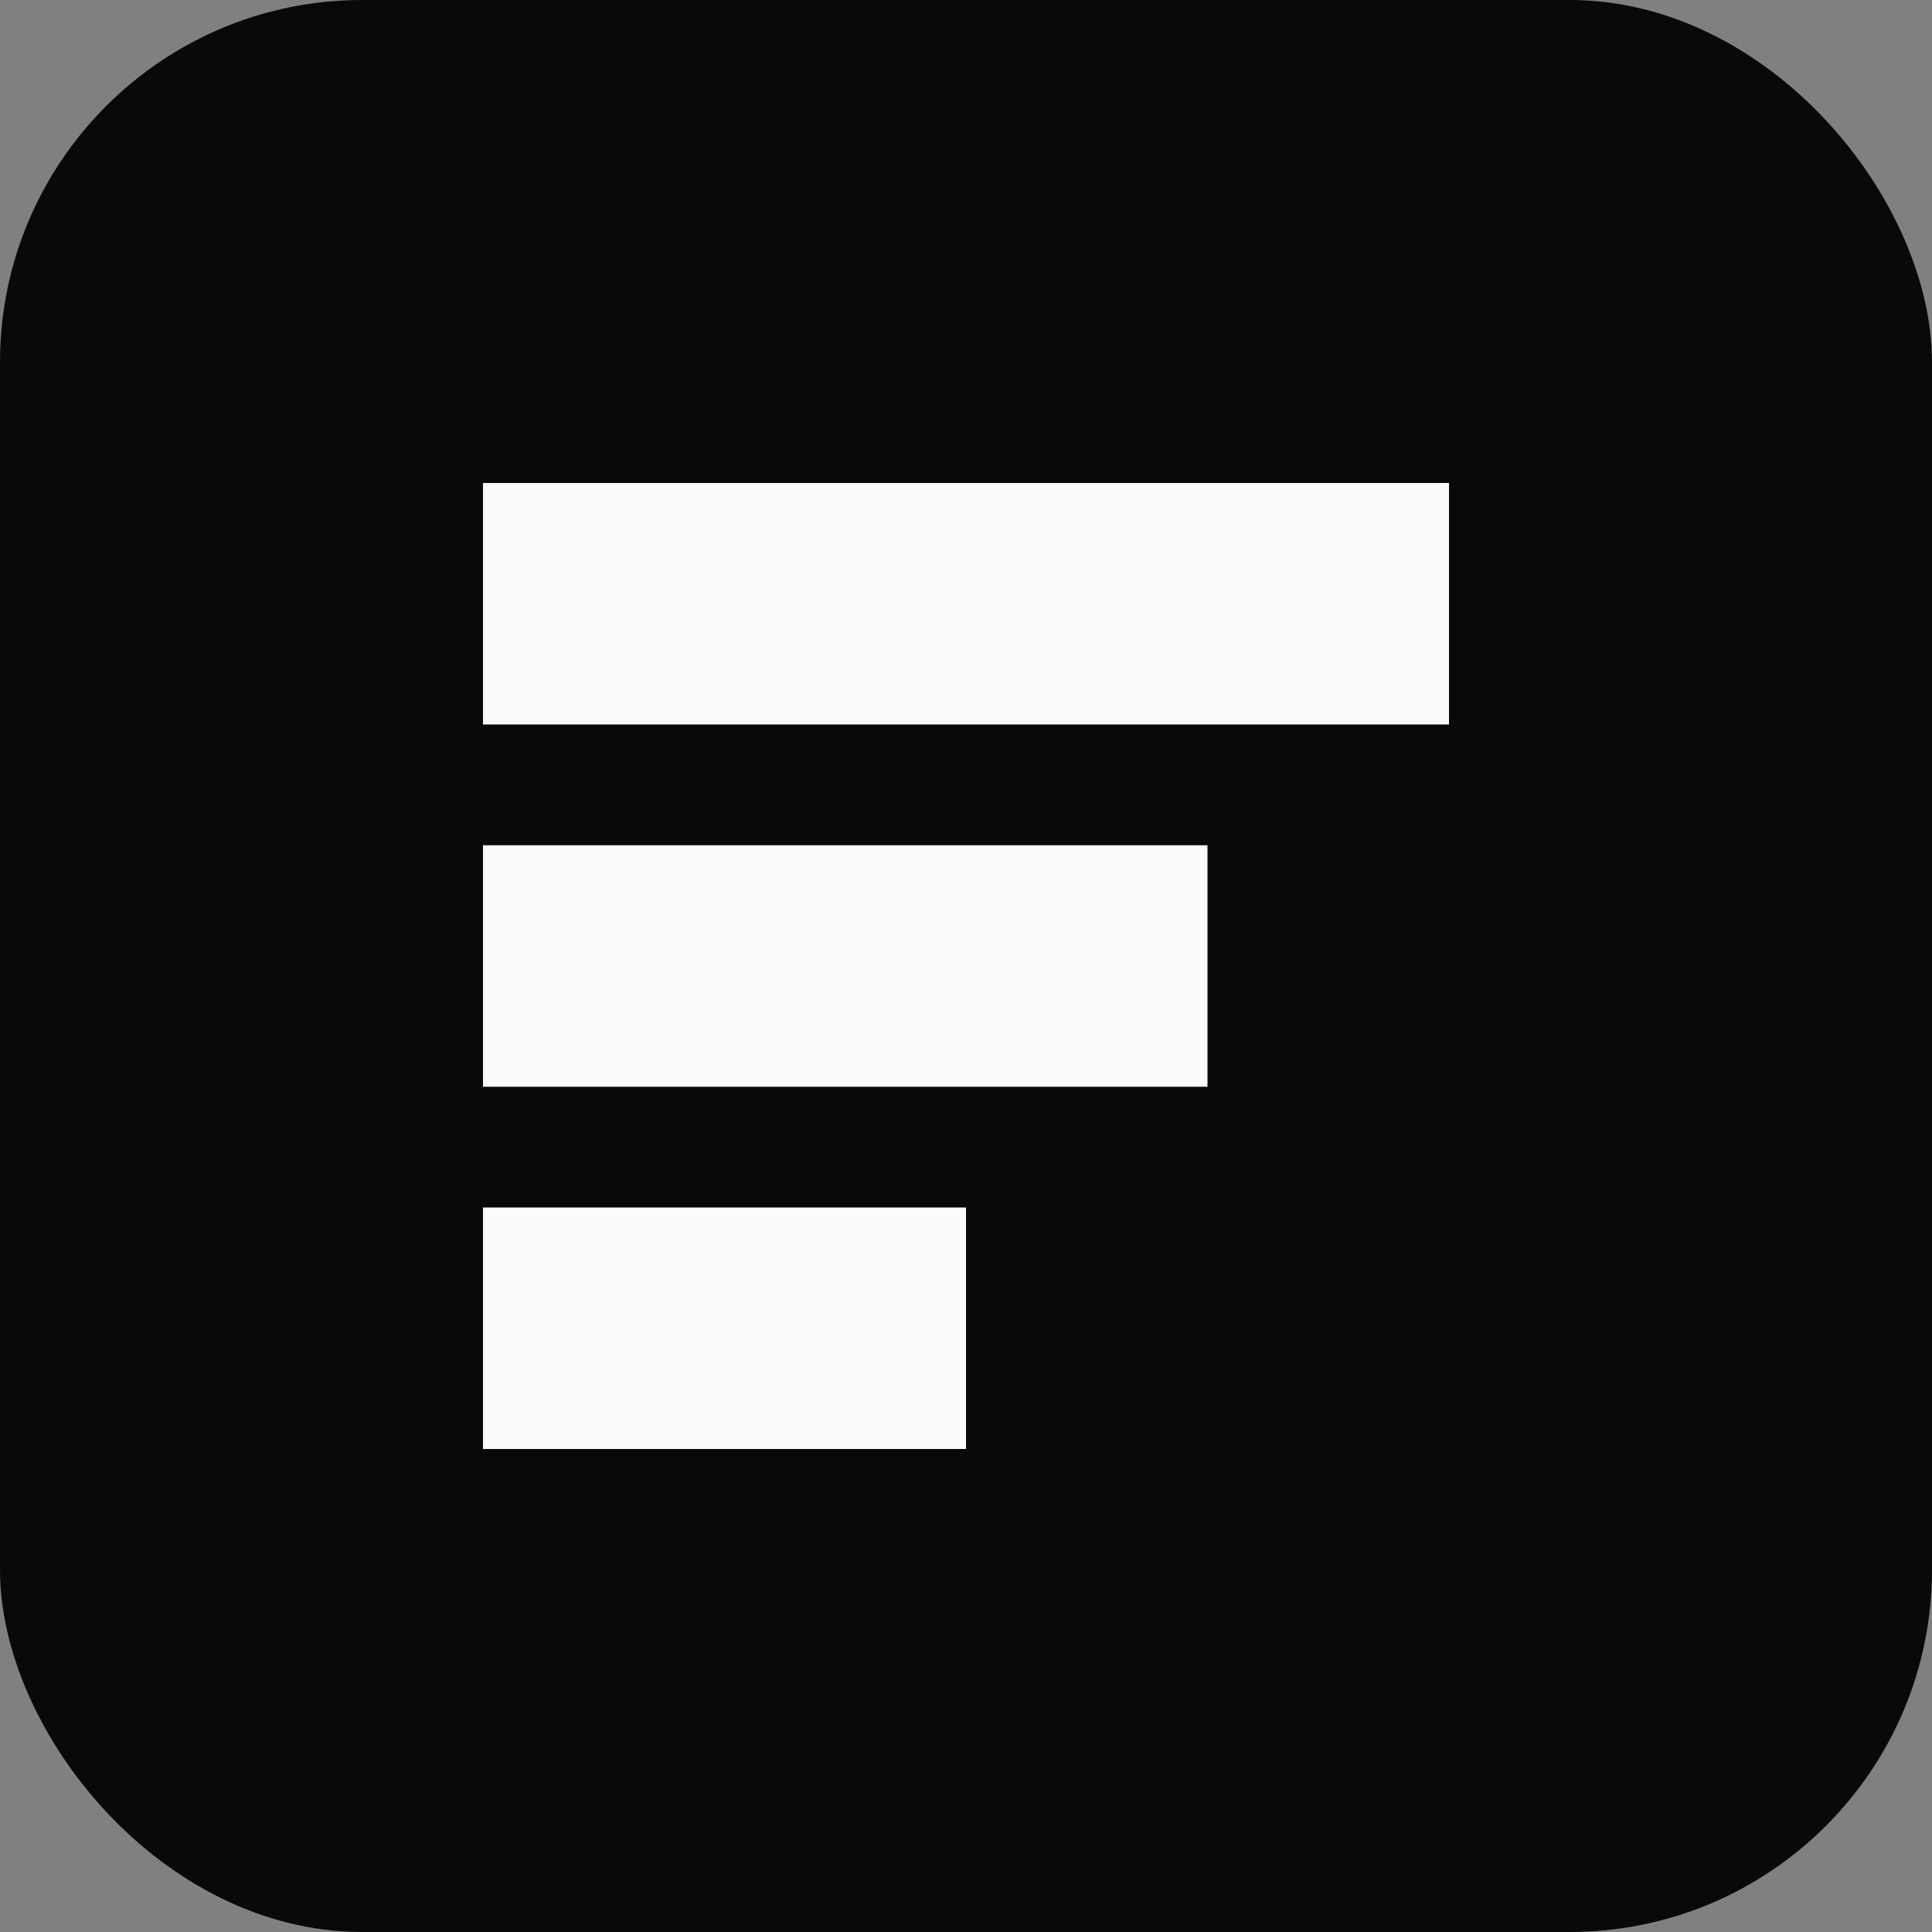 <svg xmlns="http://www.w3.org/2000/svg" width="32" height="32" viewBox="0 0 32 32">
  <rect x="0" y="0" width="32" height="32" fill="#808080" stroke="none"/>
  <rect width="32" height="32" rx="6" fill="#09090b"/>
  <path d="M8 8h16v4H8zM8 14h12v4H8zM8 20h8v4H8z" fill="#fafafa"/>
</svg>
